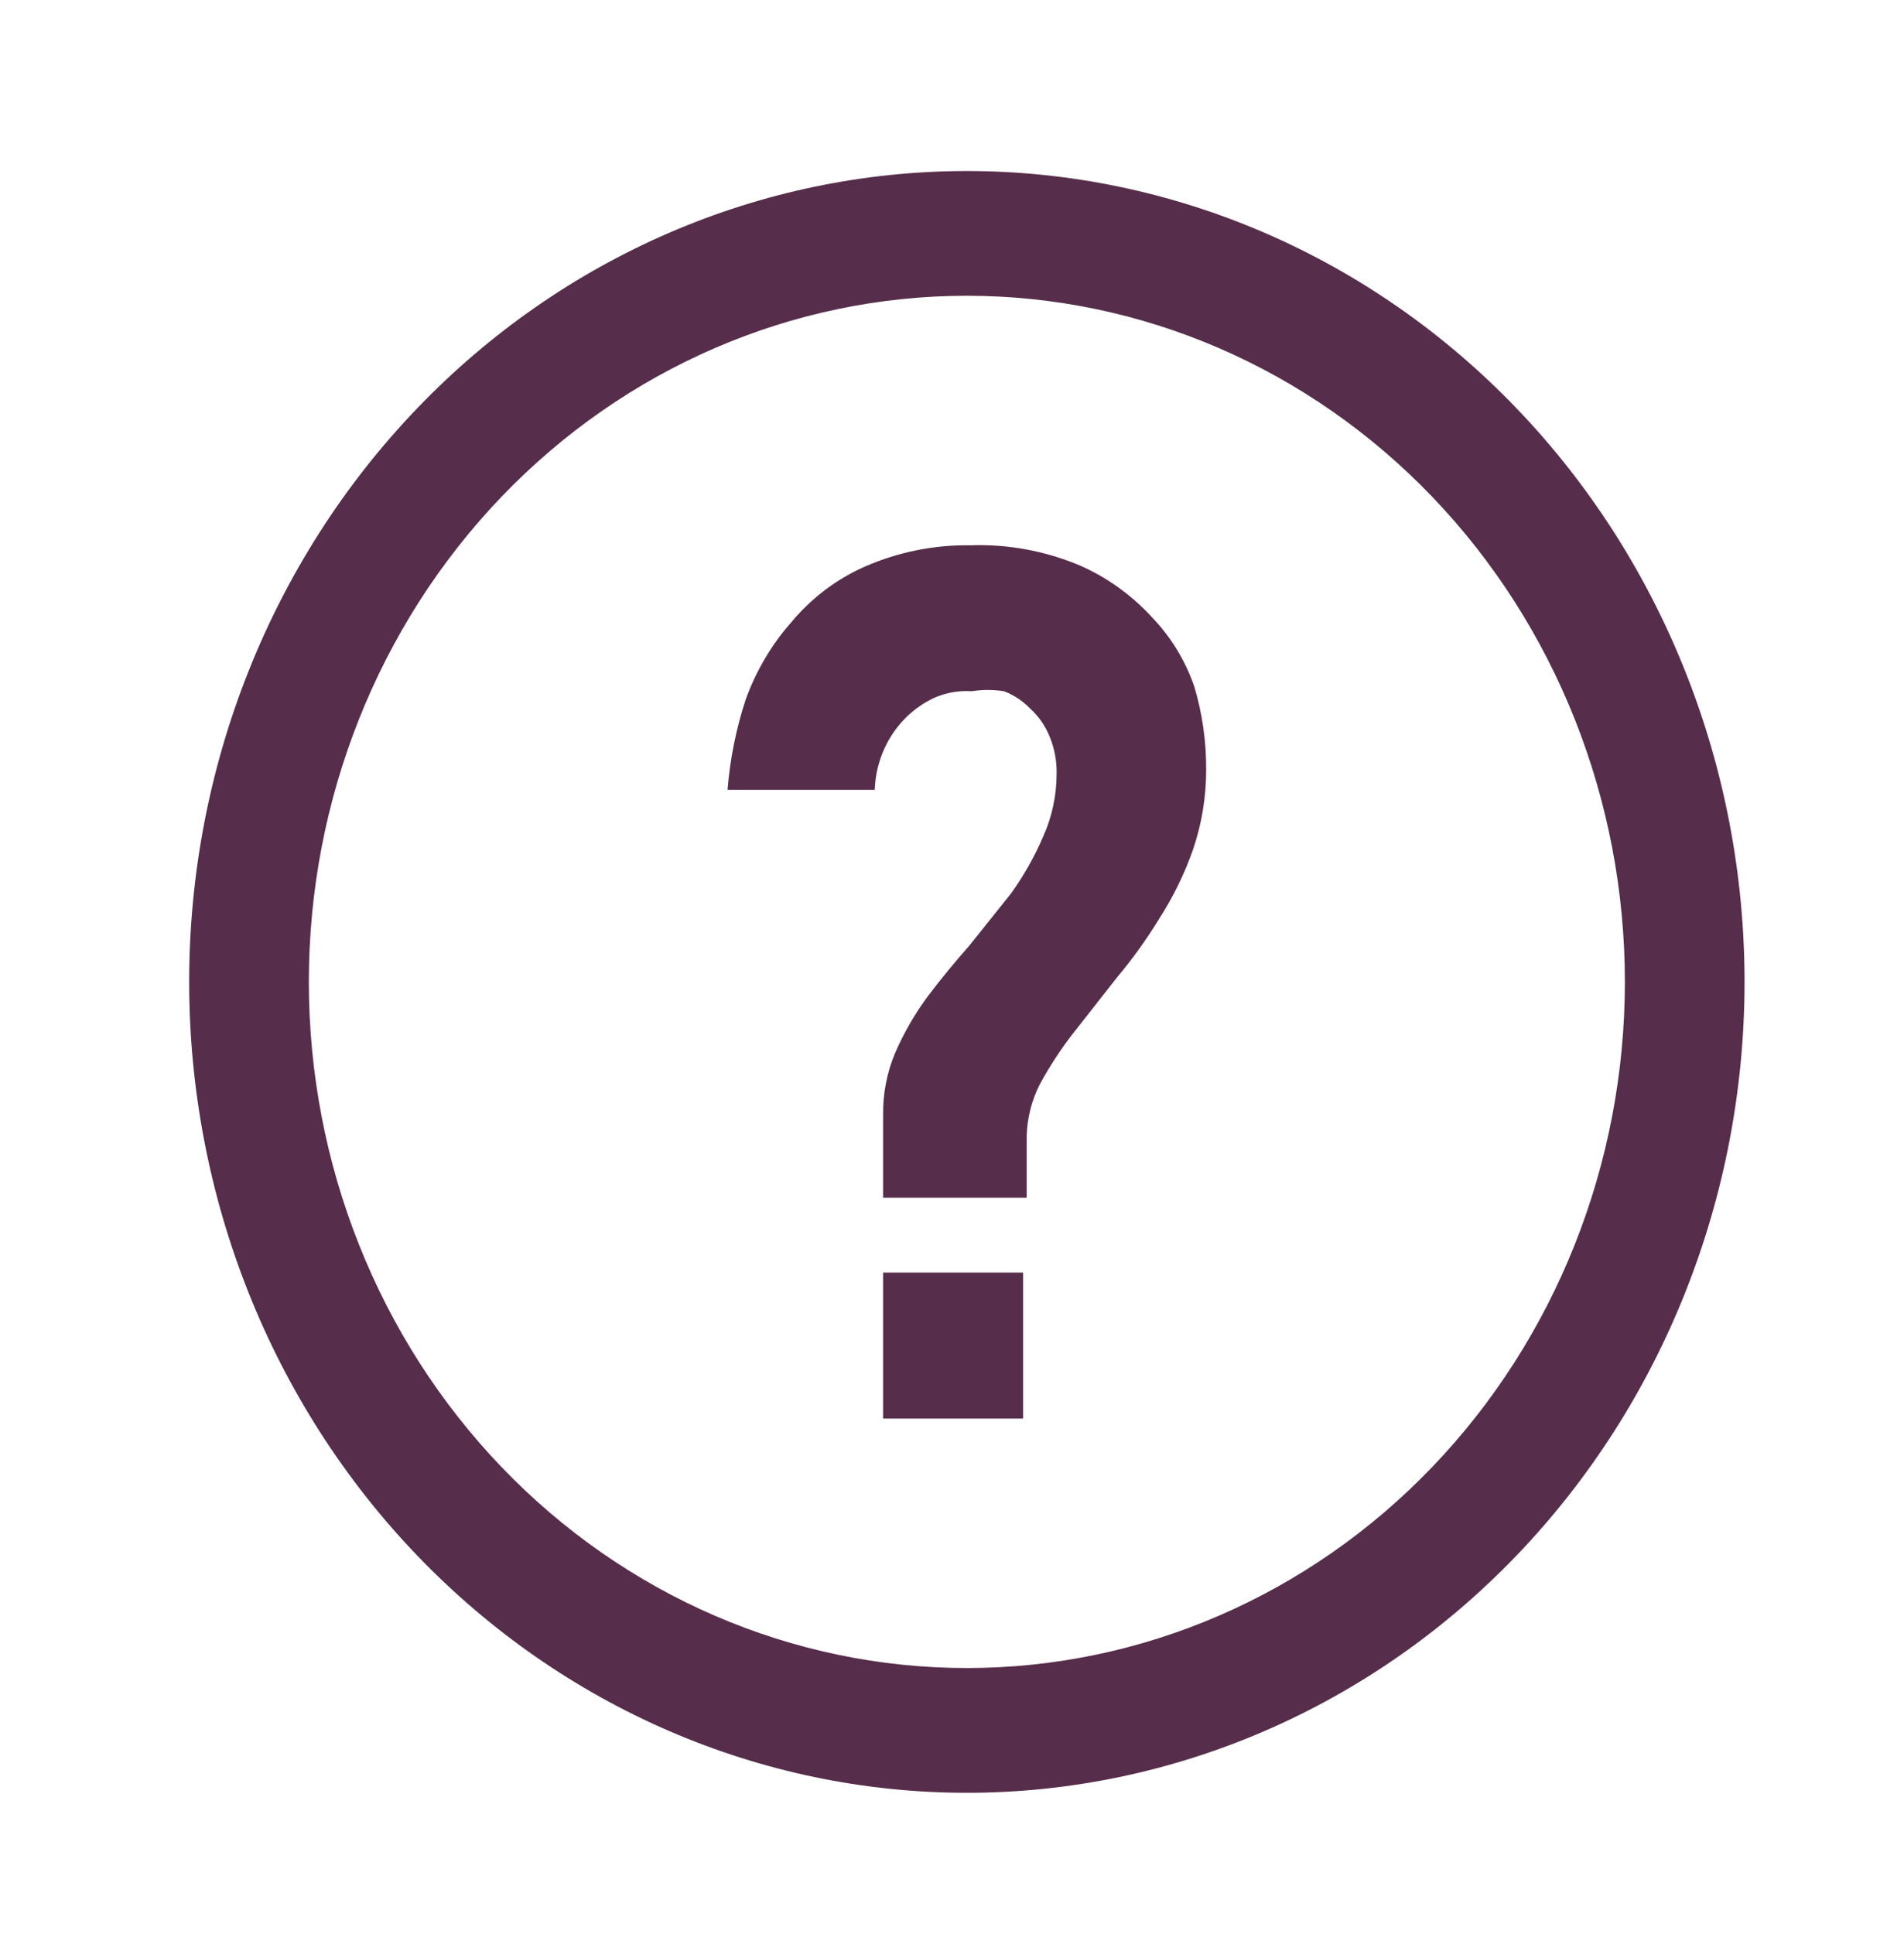 <svg width="64" height="65" viewBox="0 0 64 65" fill="none" xmlns="http://www.w3.org/2000/svg">
<path fill-rule="evenodd" clip-rule="evenodd" d="M32.5 5.748C25.567 5.748 18.918 8.619 14.016 13.73C9.113 18.84 6.359 25.772 6.359 33C6.359 40.228 9.113 47.16 14.016 52.271C18.918 57.381 25.567 60.253 32.5 60.253C39.432 60.253 46.081 57.381 50.983 52.271C55.886 47.16 58.64 40.228 58.64 33C58.64 25.772 55.886 18.84 50.983 13.73C46.081 8.619 39.432 5.748 32.5 5.748ZM32.5 56.06C26.633 56.06 21.007 53.63 16.859 49.306C12.711 44.981 10.381 39.116 10.381 33C10.381 26.884 12.711 21.019 16.859 16.694C21.007 12.37 26.633 9.94 32.5 9.94C38.366 9.94 43.992 12.37 48.14 16.694C52.288 21.019 54.618 26.884 54.618 33C54.618 39.116 52.288 44.981 48.14 49.306C43.992 53.63 38.366 56.06 32.5 56.06ZM38.733 20.757C38.041 20 37.206 19.4 36.28 18.997C35.118 18.511 33.871 18.283 32.62 18.326C31.406 18.308 30.201 18.55 29.081 19.038C28.12 19.458 27.271 20.103 26.588 20.925C25.923 21.681 25.404 22.564 25.06 23.525C24.741 24.501 24.538 25.515 24.456 26.543H29.403C29.426 25.878 29.629 25.233 29.989 24.683C30.349 24.133 30.852 23.701 31.438 23.437C31.826 23.274 32.243 23.204 32.66 23.231C33.02 23.174 33.386 23.174 33.746 23.231C34.079 23.357 34.381 23.557 34.631 23.818C34.91 24.07 35.131 24.386 35.275 24.741C35.443 25.136 35.525 25.566 35.516 25.998C35.516 26.724 35.367 27.436 35.073 28.095C34.781 28.778 34.417 29.424 33.988 30.023L32.58 31.784C32.097 32.329 31.615 32.916 31.172 33.503C30.743 34.087 30.378 34.72 30.087 35.39C29.81 36.051 29.673 36.766 29.684 37.486V40.254H34.51V38.199C34.524 37.584 34.675 36.981 34.953 36.438C35.282 35.834 35.658 35.259 36.079 34.719L37.527 32.874C38.057 32.242 38.541 31.57 38.974 30.862C39.436 30.142 39.814 29.368 40.1 28.556C40.394 27.695 40.544 26.787 40.543 25.872C40.549 24.92 40.413 23.973 40.141 23.063C39.839 22.197 39.359 21.409 38.733 20.757ZM29.684 42.769H34.39V47.675H29.684V42.769Z" fill="#562D4A"></path>
</svg>
